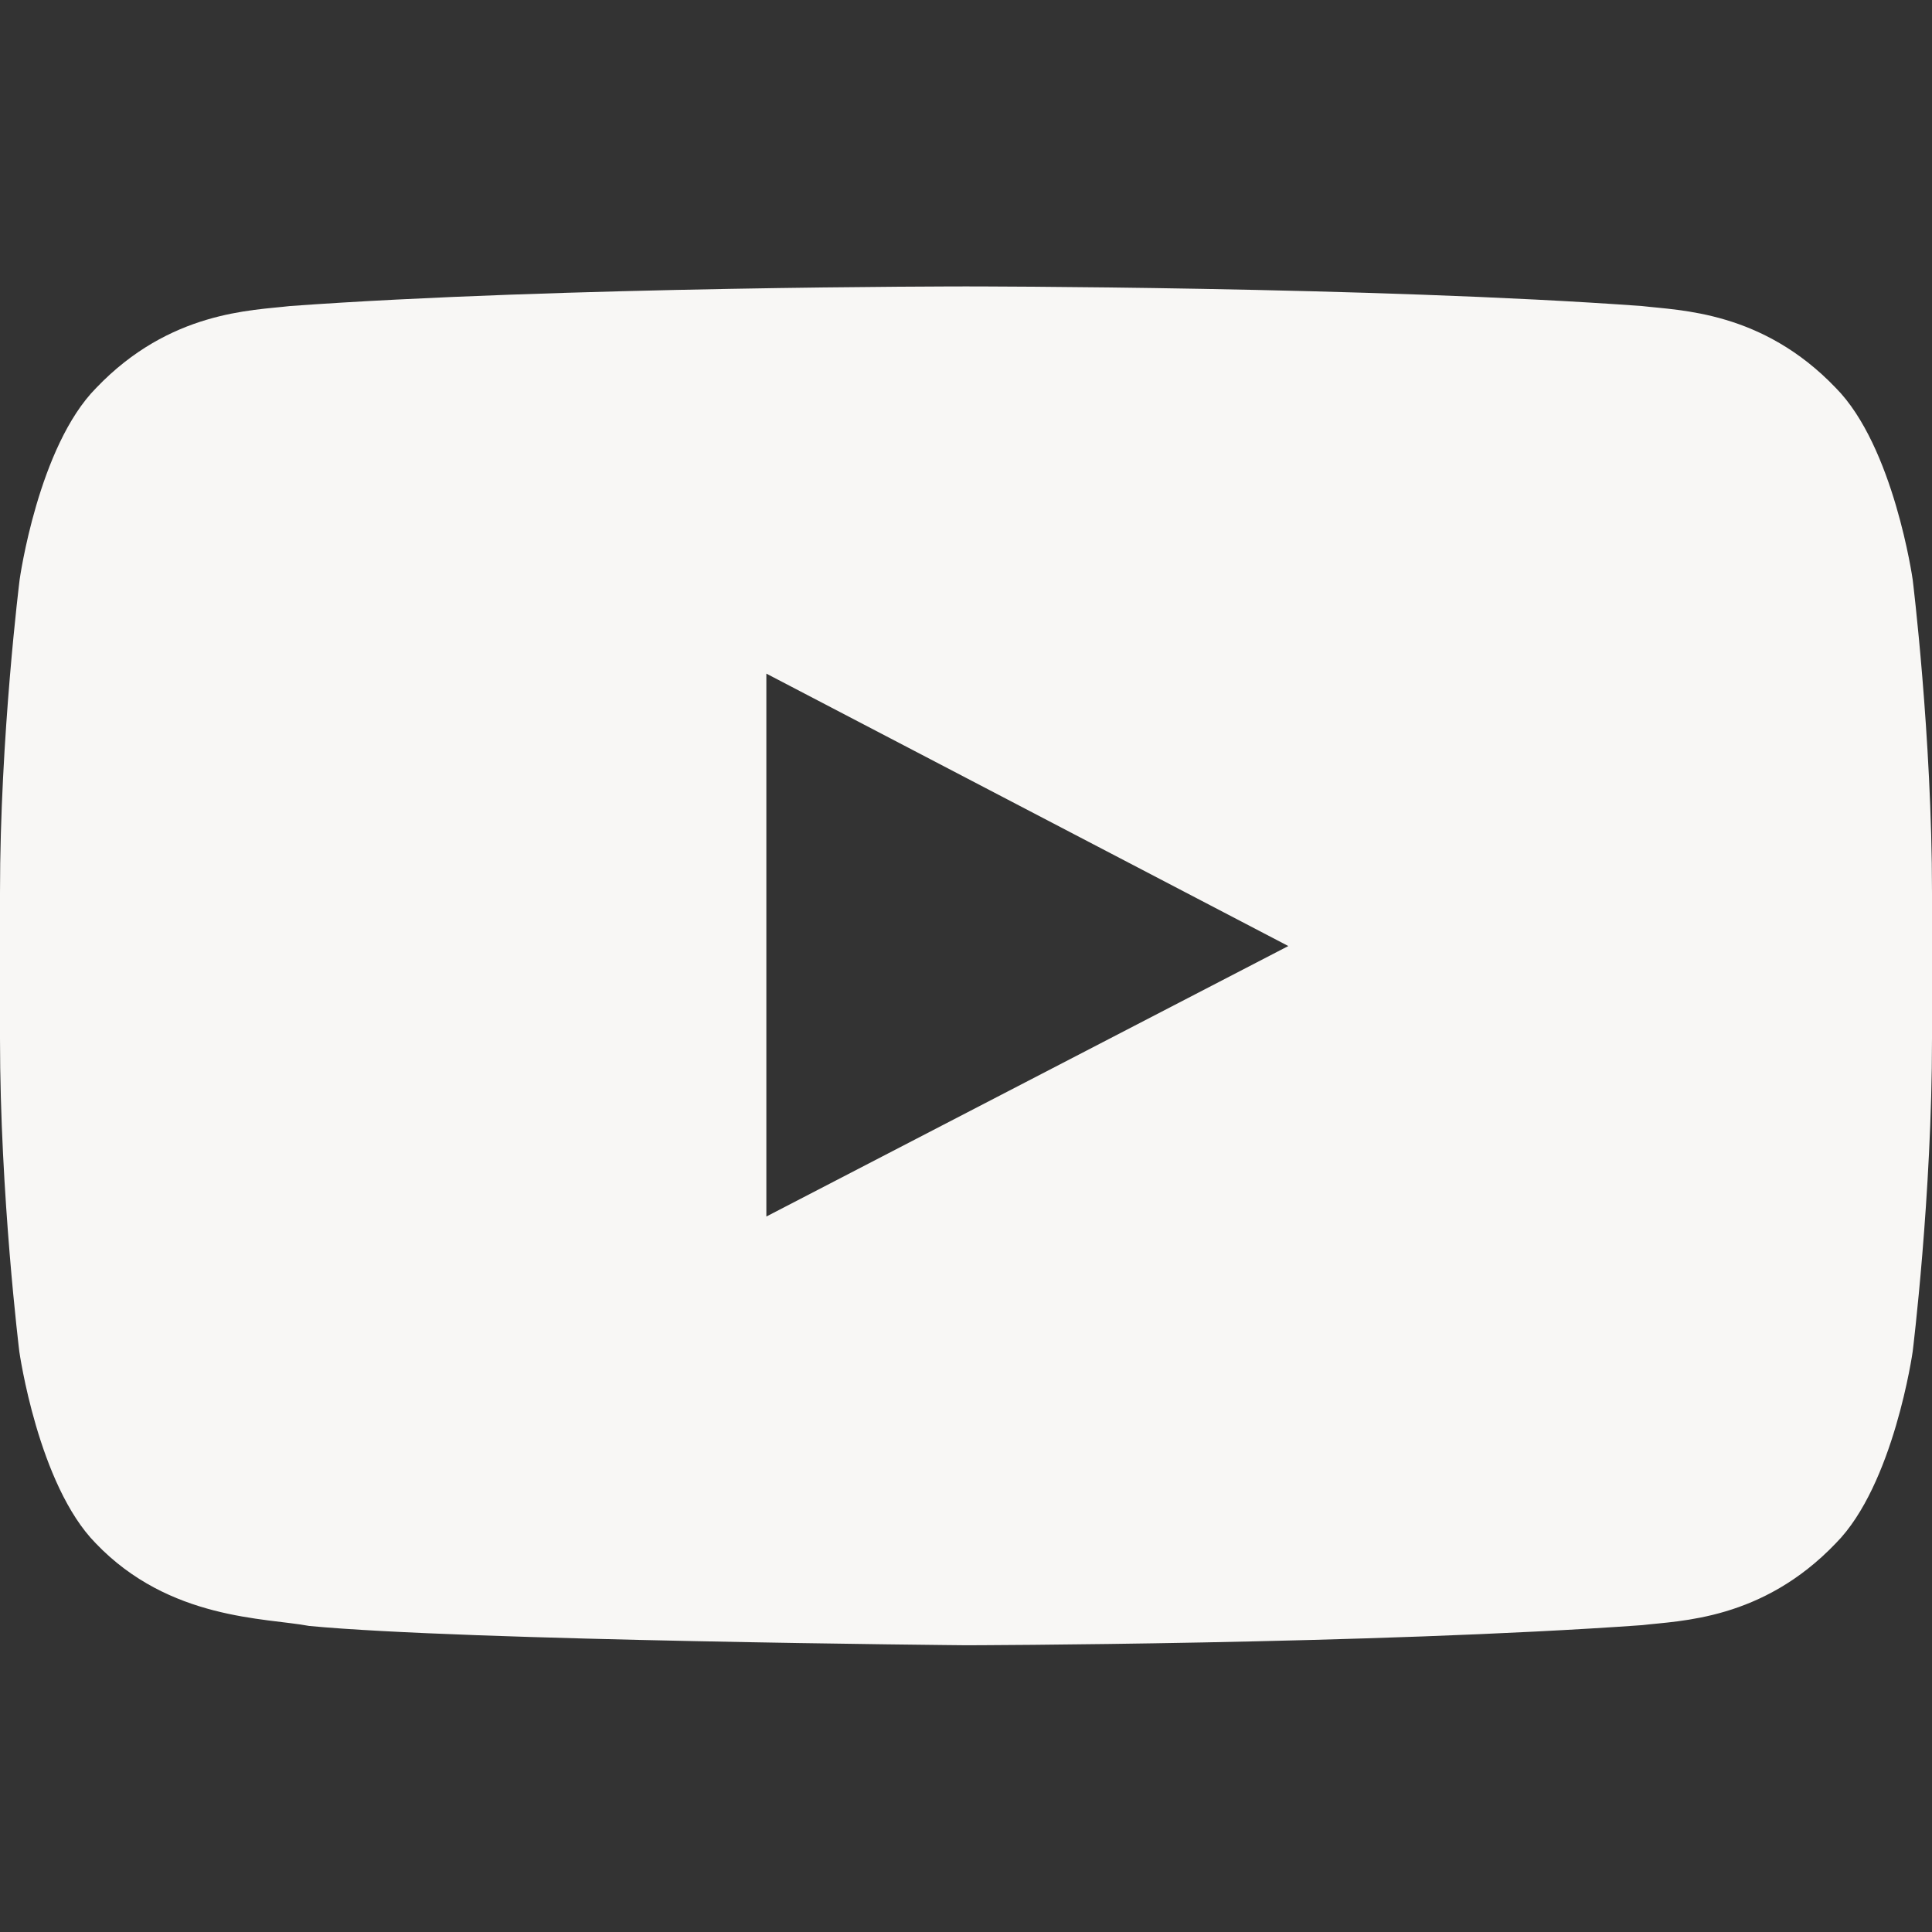 <svg width="12" height="12" viewBox="0 0 12 12" fill="none" xmlns="http://www.w3.org/2000/svg">
<rect x="0" y="0" width="12" height="12" fill="#333333" stroke="none"/>
<path d="M11.88 3.6C11.88 3.6 11.763 2.773 11.402 2.409C10.945 1.931 10.434 1.929 10.2 1.901C8.522 1.779 6.002 1.779 6.002 1.779H5.998C5.998 1.779 3.478 1.779 1.8 1.901C1.566 1.929 1.055 1.931 0.598 2.409C0.237 2.773 0.122 3.6 0.122 3.6C0.122 3.6 0 4.573 0 5.543V6.452C0 7.423 0.12 8.395 0.12 8.395C0.12 8.395 0.237 9.223 0.595 9.586C1.052 10.064 1.652 10.048 1.92 10.099C2.88 10.191 6 10.219 6 10.219C6 10.219 8.522 10.214 10.2 10.094C10.434 10.066 10.945 10.064 11.402 9.586C11.763 9.223 11.88 8.395 11.88 8.395C11.88 8.395 12 7.425 12 6.452V5.543C12 4.573 11.88 3.6 11.88 3.6ZM4.76 7.556V4.184L8.002 5.876L4.76 7.556Z" fill="#F8F7F5"/>
</svg>
